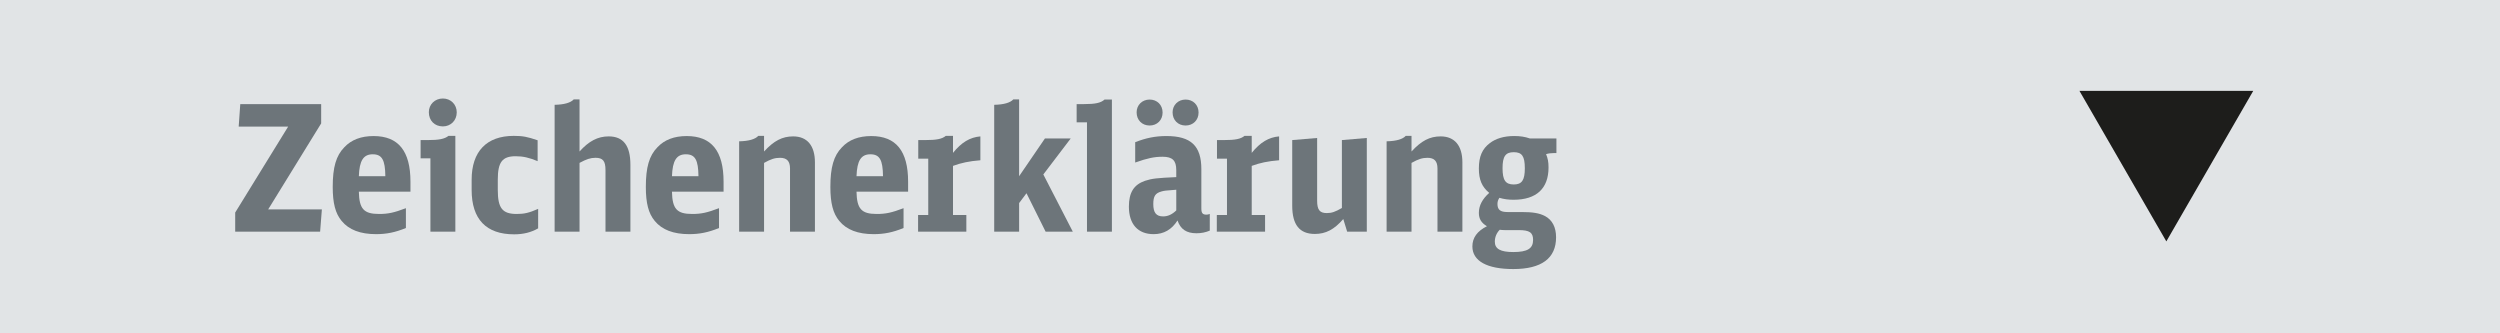 <?xml version="1.0" encoding="utf-8"?>
<!-- Generator: Adobe Illustrator 25.2.1, SVG Export Plug-In . SVG Version: 6.00 Build 0)  -->
<svg version="1.1" id="Ebene_1" xmlns="http://www.w3.org/2000/svg" xmlns:xlink="http://www.w3.org/1999/xlink" x="0px" y="0px"
	 viewBox="0 0 172.389 22.965" enable-background="new 0 0 172.389 22.965" xml:space="preserve">
<g>
	<rect fill="#E1E4E6" width="172.389" height="22.965"/>
	<g>
		<path fill="#6D757A" d="M16.217,14.657l3.654-5.929h-3.412l0.109-1.549h5.578V8.51l-3.654,5.929h3.703l-0.121,1.537h-5.856V14.657
			z"/>
		<path fill="#6D757A" d="M24.745,13.217c0.024,1.186,0.339,1.537,1.392,1.537c0.617,0,1.029-0.084,1.852-0.399v1.368
			c-0.738,0.302-1.343,0.423-2.057,0.423c-1.089,0-1.875-0.303-2.372-0.908c-0.436-0.52-0.617-1.234-0.617-2.347
			c0-1.355,0.23-2.154,0.798-2.735c0.484-0.52,1.162-0.774,2.021-0.774c1.706,0,2.541,1.029,2.541,3.146v0.69H24.745z
			 M26.572,12.152c-0.012-1.125-0.23-1.513-0.871-1.513s-0.919,0.436-0.956,1.513H26.572z"/>
		<path fill="#6D757A" d="M29.68,15.976v-5.058h-0.677V9.659h0.484c0.774,0,1.162-0.072,1.44-0.291h0.472v6.607H29.68z
			 M31.495,7.748c0,0.557-0.411,0.968-0.956,0.968c-0.569,0-0.968-0.399-0.968-0.98c0-0.532,0.412-0.944,0.968-0.944
			C31.083,6.792,31.495,7.203,31.495,7.748z"/>
		<path fill="#6D757A" d="M37.108,15.746c-0.484,0.278-1.016,0.412-1.658,0.412c-1.924,0-2.928-1.041-2.928-3.062v-0.702
			c0-1.948,1.029-3.025,2.904-3.025c0.617,0,0.932,0.061,1.646,0.303v1.44c-0.581-0.242-1.004-0.339-1.513-0.339
			c-0.919,0-1.234,0.399-1.234,1.609v0.714c0,1.258,0.314,1.658,1.307,1.658c0.508,0,0.847-0.073,1.476-0.351V15.746z"/>
		<path fill="#6D757A" d="M38.244,7.227c0.666-0.012,1.113-0.145,1.319-0.375h0.399v3.594c0.641-0.714,1.258-1.041,2.008-1.041
			c1.017,0,1.5,0.641,1.5,1.96v4.61h-1.718v-4.247c0-0.629-0.181-0.847-0.689-0.847c-0.351,0-0.629,0.097-1.101,0.351v4.743h-1.718
			V7.227z"/>
		<path fill="#6D757A" d="M46.336,13.217c0.024,1.186,0.339,1.537,1.392,1.537c0.617,0,1.029-0.084,1.852-0.399v1.368
			c-0.738,0.302-1.343,0.423-2.057,0.423c-1.089,0-1.875-0.303-2.372-0.908c-0.436-0.52-0.617-1.234-0.617-2.347
			c0-1.355,0.23-2.154,0.798-2.735c0.484-0.52,1.162-0.774,2.021-0.774c1.706,0,2.541,1.029,2.541,3.146v0.69H46.336z
			 M48.163,12.152c-0.012-1.125-0.23-1.513-0.871-1.513s-0.919,0.436-0.956,1.513H48.163z"/>
		<path fill="#6D757A" d="M50.968,9.744c0.666-0.012,1.113-0.146,1.319-0.375h0.399v1.077c0.677-0.738,1.258-1.041,2.008-1.041
			c0.968,0,1.5,0.641,1.5,1.791v4.78h-1.718V11.62c0-0.508-0.218-0.738-0.689-0.738c-0.351,0-0.629,0.085-1.101,0.351v4.743h-1.718
			V9.744z"/>
		<path fill="#6D757A" d="M59.061,13.217c0.024,1.186,0.339,1.537,1.392,1.537c0.617,0,1.029-0.084,1.852-0.399v1.368
			c-0.738,0.302-1.343,0.423-2.057,0.423c-1.089,0-1.875-0.303-2.372-0.908c-0.436-0.52-0.617-1.234-0.617-2.347
			c0-1.355,0.23-2.154,0.798-2.735c0.484-0.52,1.162-0.774,2.021-0.774c1.706,0,2.541,1.029,2.541,3.146v0.69H59.061z
			 M60.888,12.152c-0.012-1.125-0.23-1.513-0.871-1.513s-0.919,0.436-0.956,1.513H60.888z"/>
		<path fill="#6D757A" d="M63.306,14.826h0.702v-3.884h-0.689V9.659h0.472c0.787,0,1.162-0.072,1.428-0.291h0.496v1.174
			c0.581-0.726,1.174-1.077,1.888-1.137v1.646c-0.774,0.061-1.331,0.182-1.888,0.387v3.388h0.92v1.149h-3.328V14.826z"/>
		<path fill="#6D757A" d="M68.555,7.227c0.666-0.012,1.113-0.145,1.319-0.375h0.399v5.3l1.779-2.602h1.778l-1.887,2.48l2.033,3.945
			h-1.875l-1.319-2.65l-0.508,0.678v1.972h-1.718V7.227z"/>
		<path fill="#6D757A" d="M74.954,15.976V8.437H74.24V7.179h0.496c0.798,0,1.174-0.084,1.428-0.314h0.508v9.111H74.954z"/>
		<path fill="#6D757A" d="M83.423,15.903c-0.291,0.121-0.581,0.182-0.92,0.182c-0.689,0-1.101-0.278-1.307-0.883
			c-0.399,0.629-0.944,0.944-1.646,0.944c-1.089,0-1.707-0.69-1.707-1.9c0-0.968,0.339-1.512,1.113-1.779
			c0.484-0.157,0.811-0.193,2.154-0.254v-0.484c0-0.666-0.266-0.92-0.944-0.92c-0.568,0-1.041,0.097-1.888,0.399V9.805
			c0.738-0.291,1.392-0.424,2.154-0.424c1.694,0,2.408,0.678,2.408,2.287v2.71c0,0.314,0.084,0.423,0.351,0.423
			c0.072,0,0.133-0.012,0.23-0.048V15.903z M80.167,7.76c0,0.52-0.375,0.895-0.895,0.895c-0.521,0-0.896-0.375-0.896-0.907
			c0-0.508,0.387-0.883,0.896-0.883C79.792,6.864,80.167,7.239,80.167,7.76z M81.111,13.083c-0.786,0.061-0.811,0.061-1.028,0.121
			c-0.423,0.121-0.557,0.327-0.557,0.871c0,0.593,0.206,0.847,0.678,0.847c0.327,0,0.617-0.133,0.907-0.412V13.083z M82.648,7.76
			c0,0.52-0.375,0.895-0.896,0.895c-0.521,0-0.896-0.375-0.896-0.907c0-0.508,0.387-0.883,0.896-0.883
			C82.273,6.864,82.648,7.239,82.648,7.76z"/>
		<path fill="#6D757A" d="M83.905,14.826h0.702v-3.884h-0.689V9.659h0.472c0.787,0,1.162-0.072,1.428-0.291h0.496v1.174
			c0.581-0.726,1.174-1.077,1.888-1.137v1.646c-0.774,0.061-1.331,0.182-1.888,0.387v3.388h0.92v1.149h-3.328V14.826z"/>
		<path fill="#6D757A" d="M92.627,15.104c-0.629,0.726-1.21,1.028-1.96,1.028c-1.053,0-1.561-0.629-1.561-1.948V9.659l1.718-0.145
			v4.32c0,0.629,0.169,0.859,0.666,0.859c0.338,0,0.581-0.084,1.041-0.351V9.659l1.718-0.145v6.461h-1.355L92.627,15.104z"/>
		<path fill="#6D757A" d="M95.614,9.744c0.666-0.012,1.113-0.146,1.319-0.375h0.399v1.077c0.677-0.738,1.258-1.041,2.008-1.041
			c0.968,0,1.5,0.641,1.5,1.791v4.78h-1.718V11.62c0-0.508-0.218-0.738-0.689-0.738c-0.351,0-0.629,0.085-1.101,0.351v4.743h-1.718
			V9.744z"/>
		<path fill="#6D757A" d="M107.155,10.555c-0.206,0-0.387,0.024-0.544,0.073c0.121,0.302,0.169,0.532,0.169,0.919
			c0,1.452-0.835,2.227-2.408,2.227c-0.351,0-0.653-0.037-0.98-0.133c-0.097,0.146-0.133,0.266-0.133,0.424
			c0,0.399,0.194,0.556,0.69,0.556h0.956c0.798,0,1.234,0.073,1.633,0.278c0.496,0.267,0.762,0.763,0.762,1.464
			c0,1.452-1.004,2.19-2.952,2.19c-1.815,0-2.819-0.557-2.819-1.561c0-0.593,0.327-1.053,1.004-1.392
			c-0.387-0.23-0.557-0.508-0.557-0.92c0-0.508,0.242-0.956,0.714-1.379c-0.508-0.423-0.714-0.907-0.714-1.682
			c0-0.823,0.229-1.355,0.762-1.755c0.411-0.314,0.98-0.484,1.67-0.484c0.411,0,0.738,0.048,1.089,0.169h1.827v1.004H107.155z
			 M103.754,15.867c-0.145,0-0.229-0.012-0.338-0.024c-0.218,0.218-0.339,0.508-0.339,0.823c0,0.496,0.387,0.714,1.271,0.714
			c0.98,0,1.367-0.242,1.367-0.835c0-0.508-0.242-0.678-0.992-0.678H103.754z M103.609,11.595c0,0.835,0.206,1.125,0.774,1.125
			c0.557,0,0.762-0.291,0.762-1.113c0-0.835-0.193-1.113-0.762-1.113S103.609,10.785,103.609,11.595z"/>
	</g>
	<polygon fill="#1D1D1B" points="149.381,16.645 143.388,6.264 155.375,6.264 	"/>
</g>
<g>
</g>
<g>
</g>
<g>
</g>
<g>
</g>
<g>
</g>
<g>
</g>
<g>
</g>
<g>
</g>
<g>
</g>
<g>
</g>
<g>
</g>
<g>
</g>
<g>
</g>
<g>
</g>
<g>
</g>
</svg>
